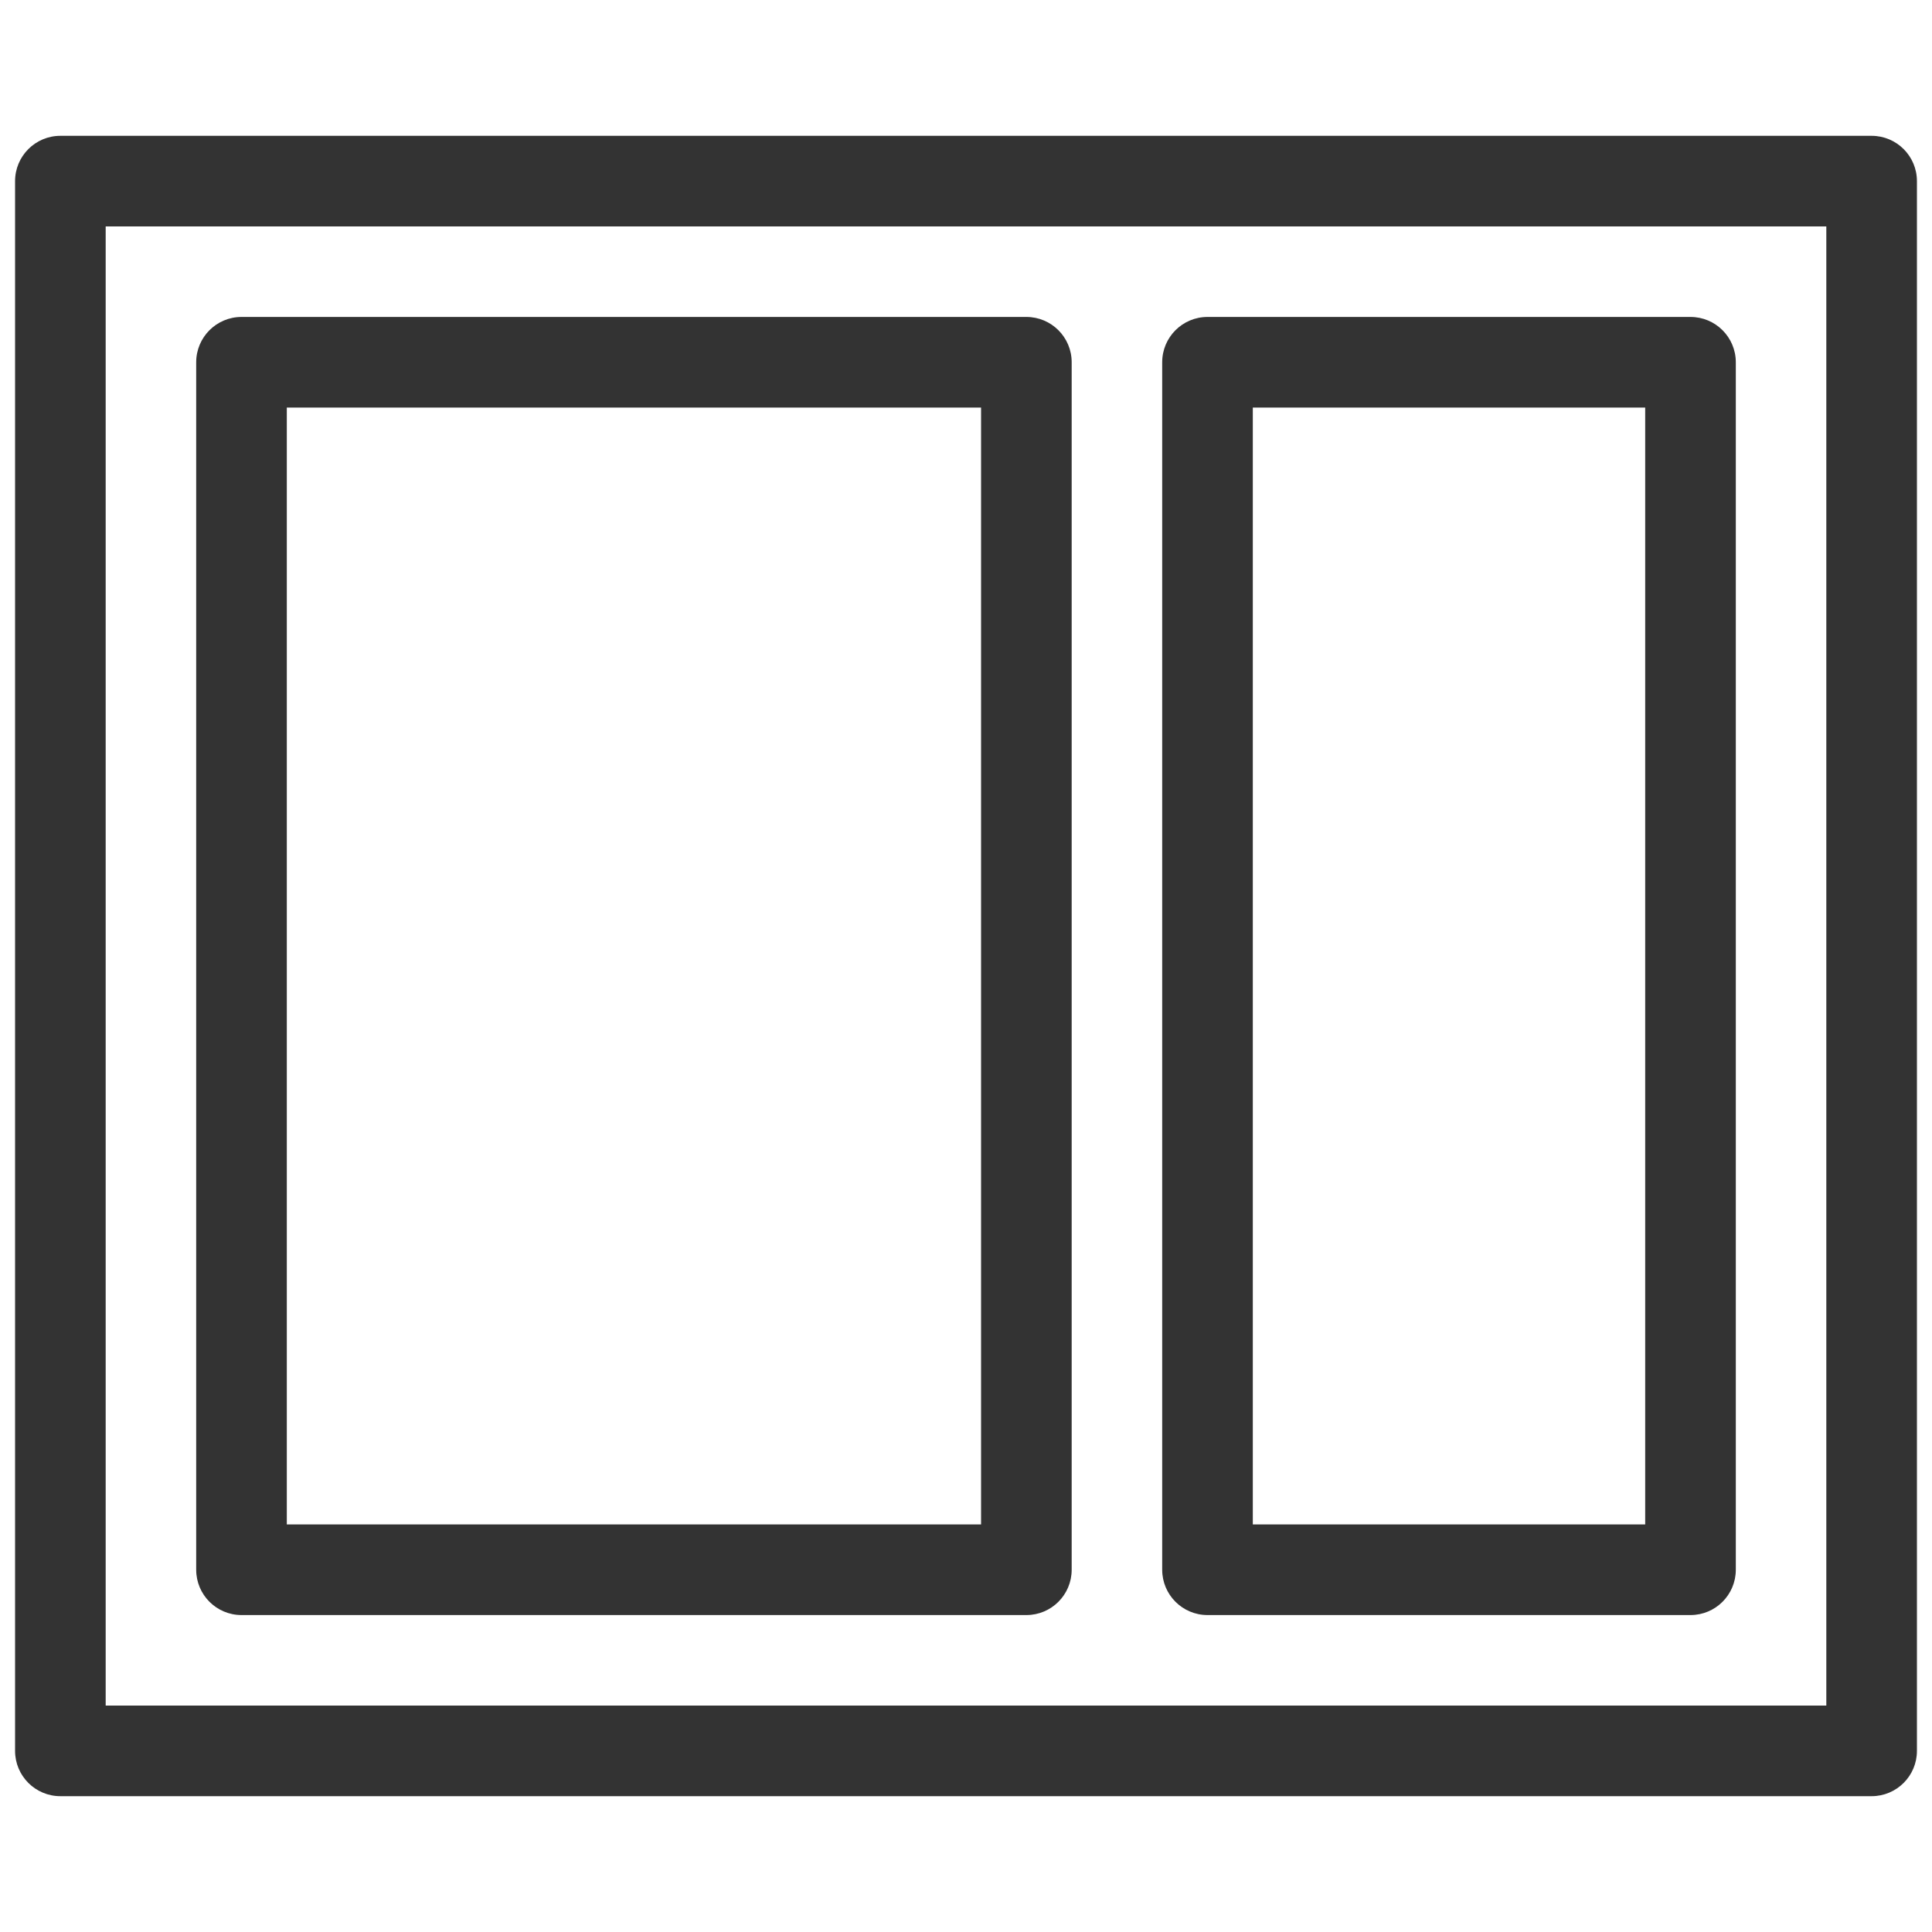 <svg width="40" height="40" viewBox="0 0 40 40" fill="none" xmlns="http://www.w3.org/2000/svg">
<path d="M38.75 2.812H1.25C0.732 2.812 0.312 3.232 0.312 3.75V36.25C0.312 36.768 0.732 37.188 1.25 37.188H38.75C39.268 37.188 39.688 36.768 39.688 36.25V3.75C39.688 3.232 39.268 2.812 38.75 2.812ZM37.812 4.688V35.312H2.188V4.688H37.812Z" fill="#333333"/>
<path d="M5 33.438H21.25C21.768 33.438 22.188 33.018 22.188 32.5V7.5C22.188 6.982 21.768 6.562 21.25 6.562H5C4.482 6.562 4.062 6.982 4.062 7.5V32.5C4.062 33.018 4.482 33.438 5 33.438ZM5.938 31.562V8.438H20.312V31.562H5.938Z" fill="#333333"/>
<path d="M25 33.438H35C35.518 33.438 35.938 33.018 35.938 32.5V7.5C35.938 6.982 35.518 6.562 35 6.562H25C24.482 6.562 24.062 6.982 24.062 7.5V32.5C24.062 33.018 24.482 33.438 25 33.438ZM25.938 31.562V8.438H34.062V31.562H25.938Z" fill="#333333"/>
</svg>
